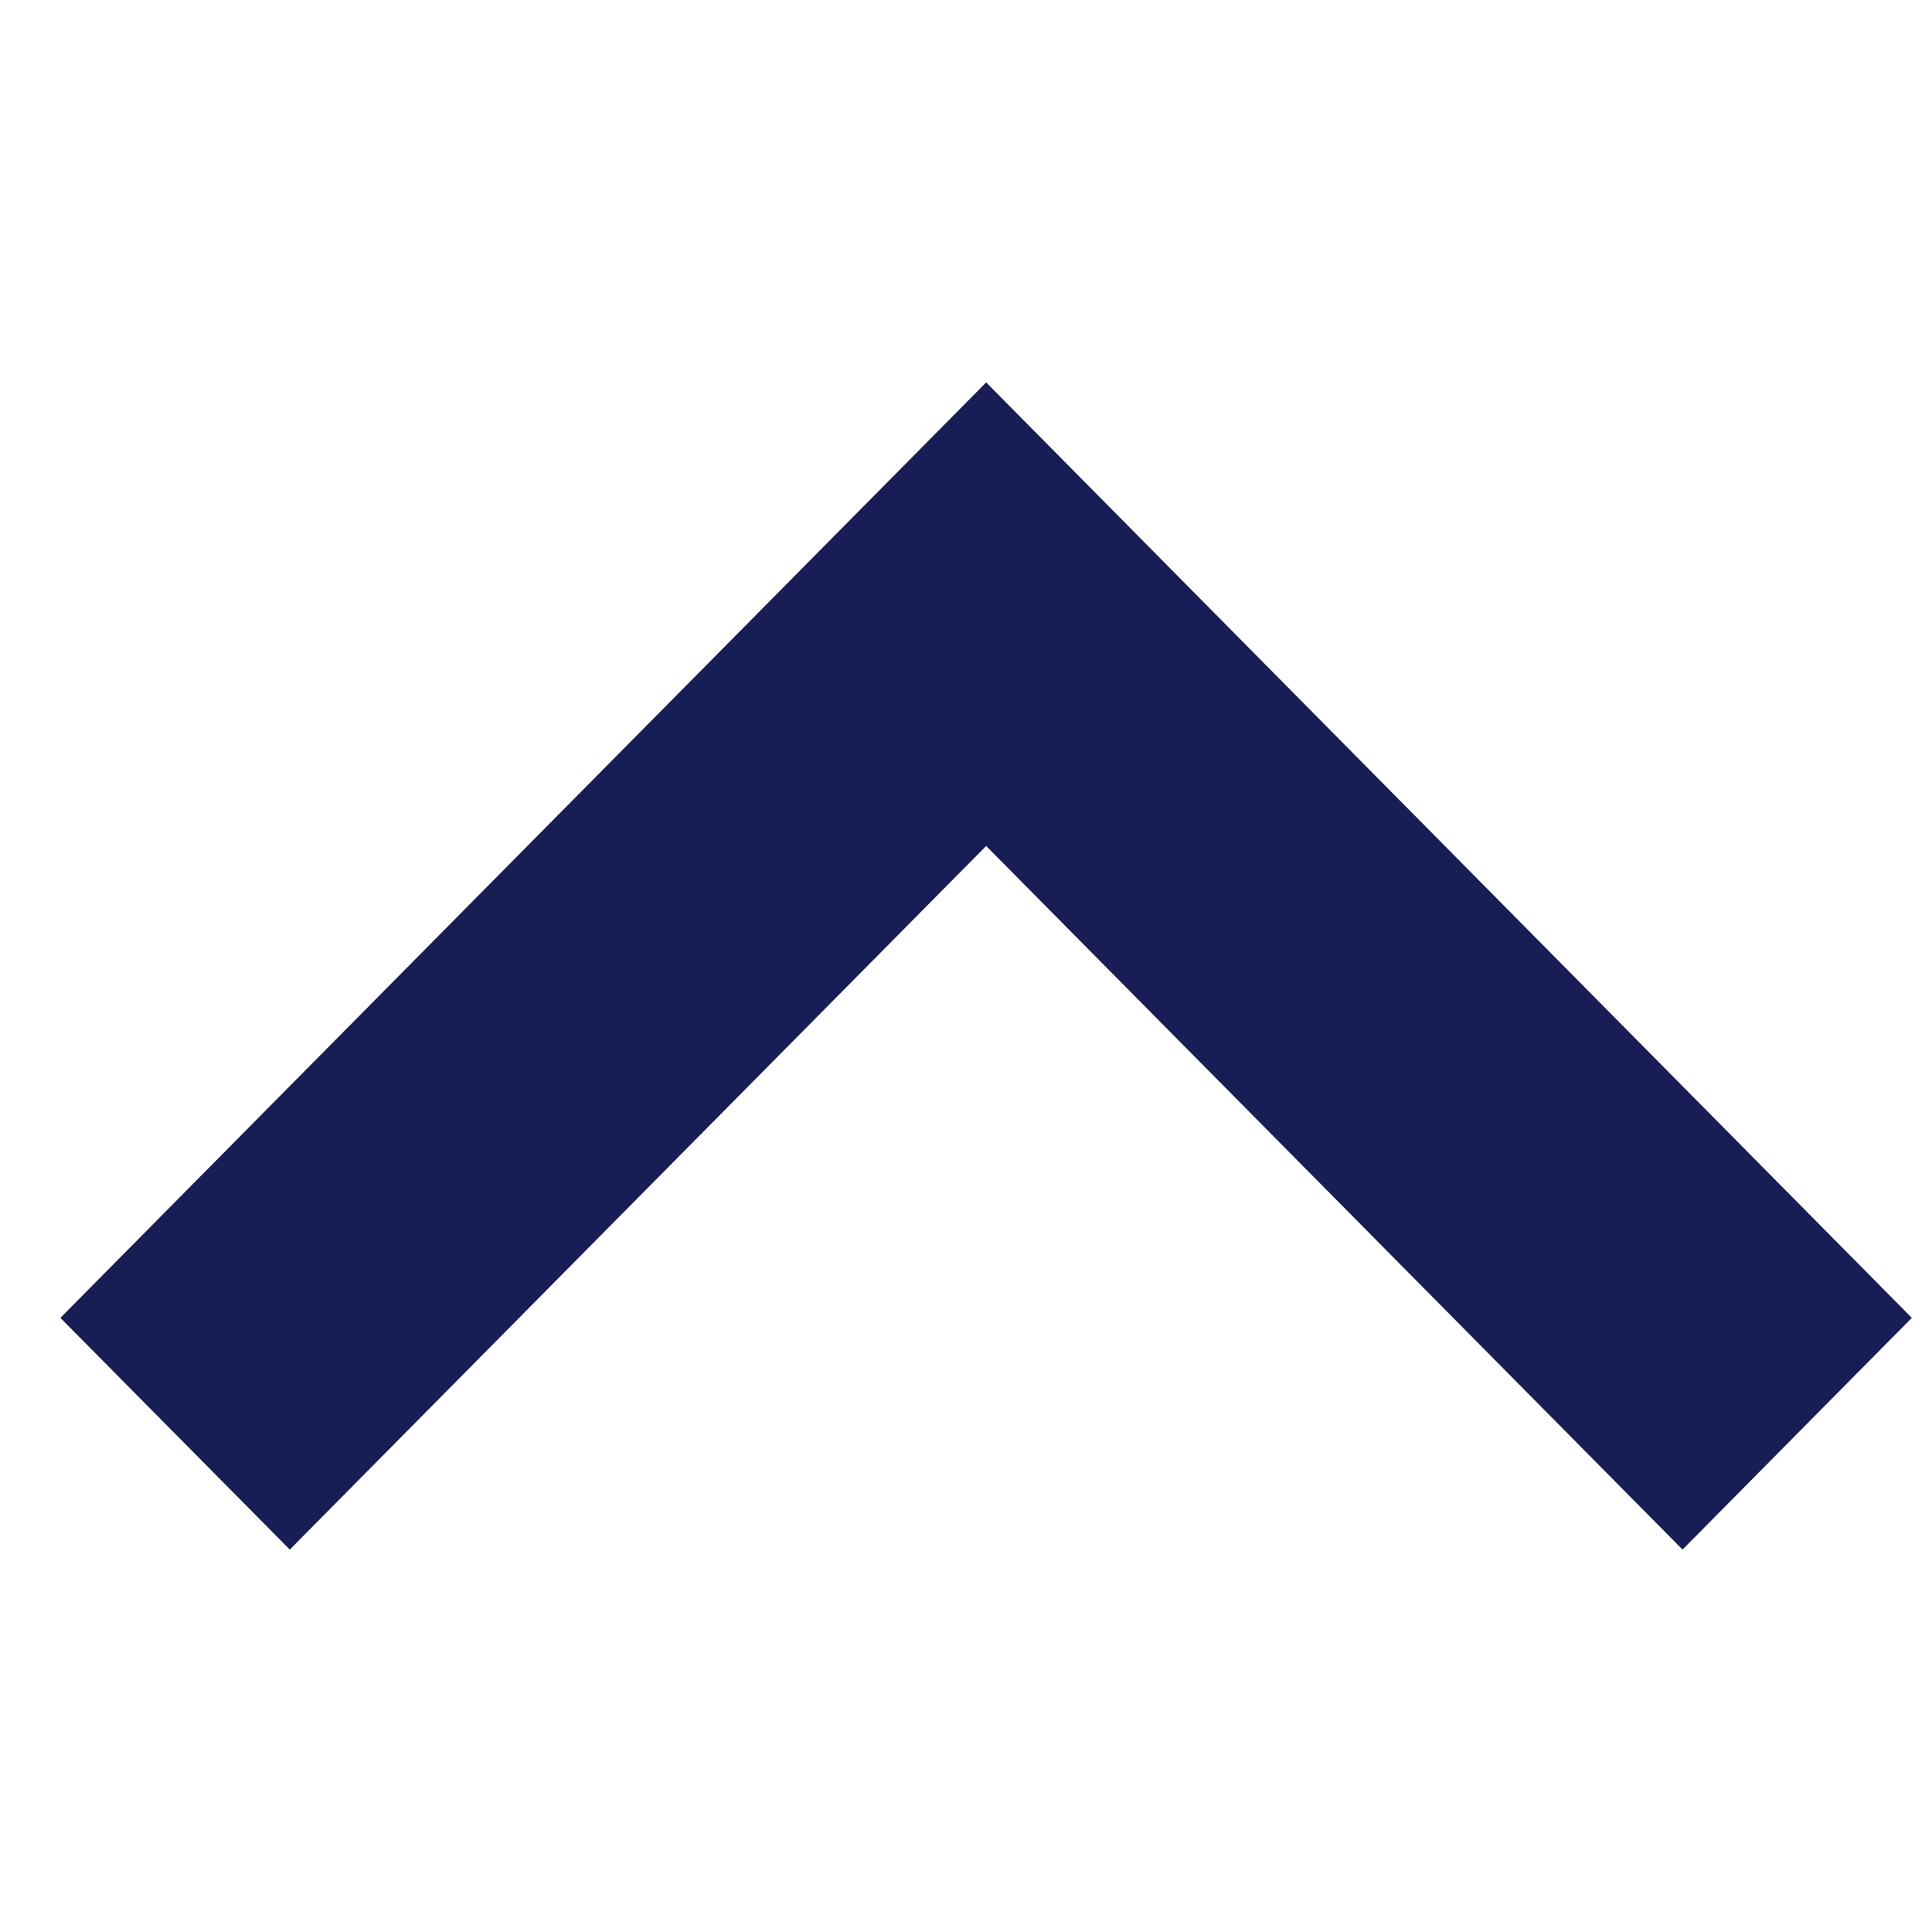 <svg width="16" height="16" viewBox="0 0 16 16" fill="none" xmlns="http://www.w3.org/2000/svg">
<path d="M2.4 12.833L0.5 10.914L8.167 3.167L15.833 10.914L13.934 12.833L8.167 7.006L2.4 12.833Z" fill="#191D56"/>
</svg>
